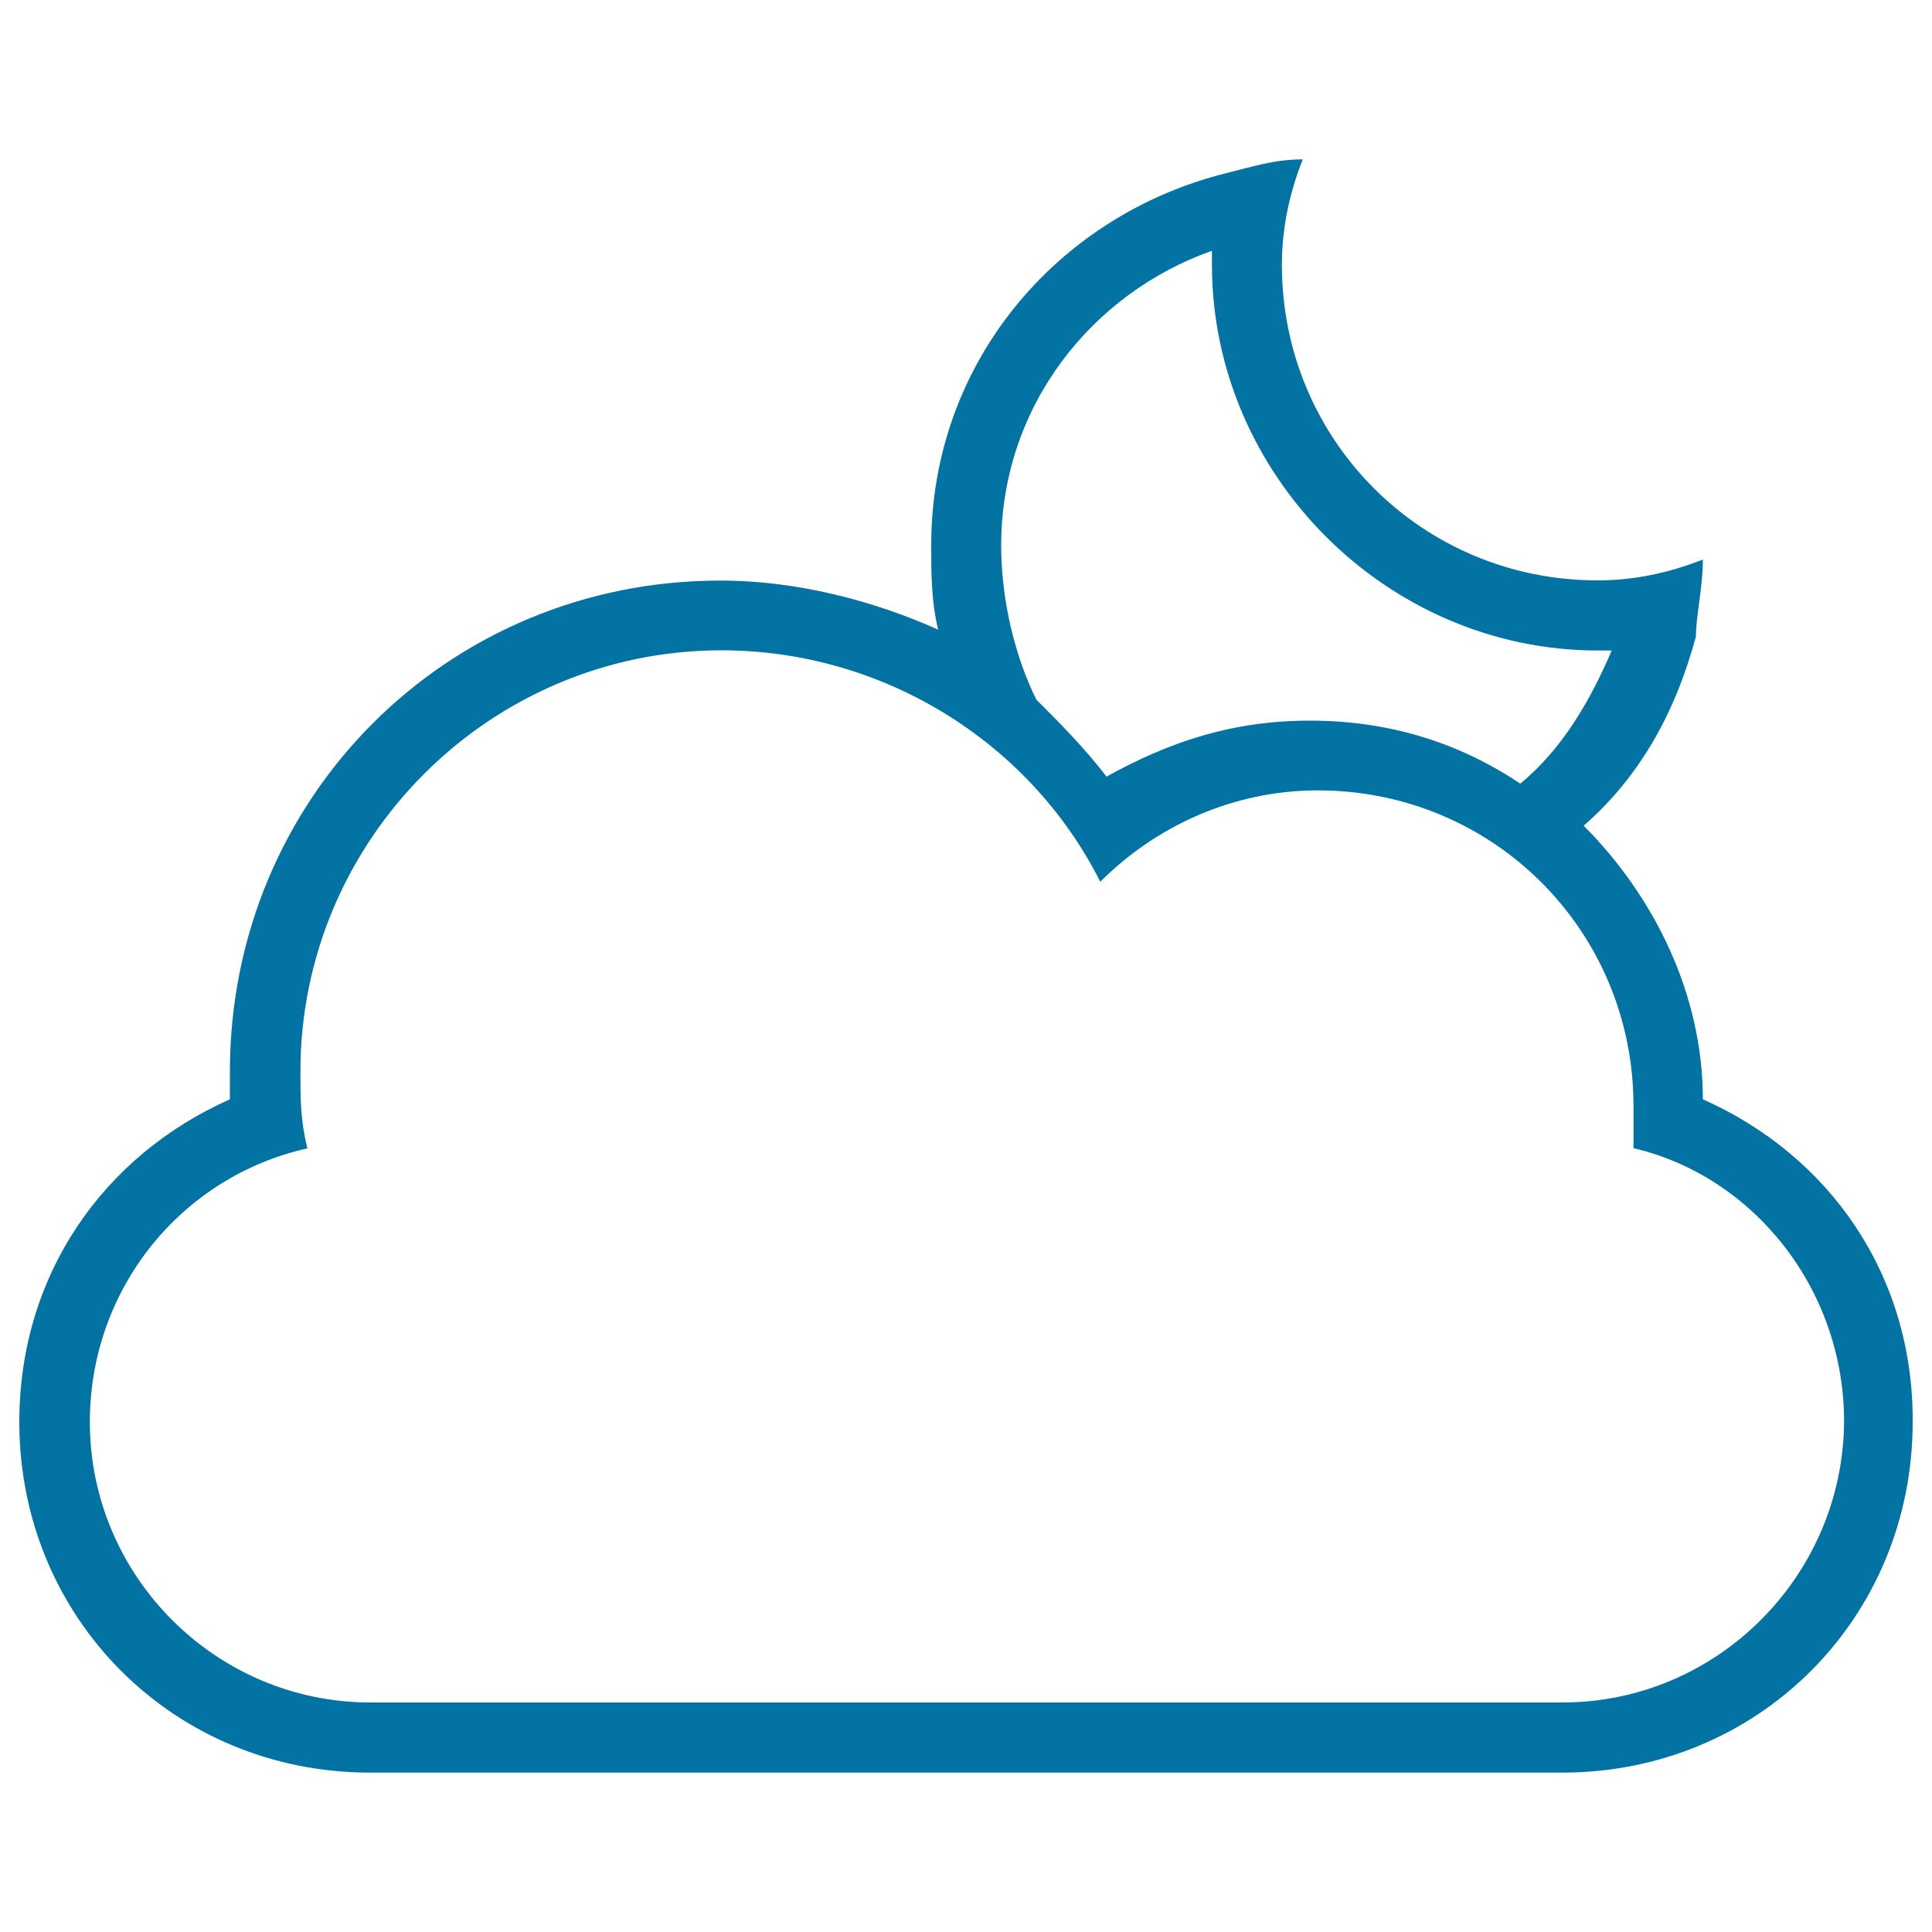 <svg xmlns="http://www.w3.org/2000/svg" viewBox="0 0 1000 1000" style="fill:#0273a2">
<title>Cloudy Night Outlined Symbol Of Weather Interface SVG icon</title>
<g><path d="M881.4,569c0-54.5-25.4-105.3-61.7-141.6c29-25.4,47.3-58.1,58.1-97.9c0-10.8,3.6-25.4,3.6-39.9c-18.2,7.2-36.3,10.8-54.5,10.8c-90.7,0-163.4-72.5-163.4-163.4c0-18.2,3.6-36.3,10.8-54.5c-14.6,0-25.4,3.6-39.9,7.2c-87.1,21.8-152.4,97.9-152.4,192.5c0,14.6,0,29,3.6,43.7c-32.6-14.6-72.5-25.4-112.6-25.4C231.5,300.4,119,413,119,554.6c0,3.6,0,10.8,0,14.4C53.7,598,10,659.7,10,736c0,101.5,79.9,181.5,181.5,181.5h617.1C910.1,917.5,990,837.6,990,736C990.4,659.7,946.7,598,881.4,569z M627.3,129.8c0,3.6,0,7.2,0,7.2c0,109,90.7,199.7,199.7,199.7c3.6,0,7.2,0,7.2,0c-10.8,25.4-25.4,50.9-47.3,68.9c-32.6-21.8-68.9-32.6-108.9-32.6c-39.9,0-72.5,10.8-105.3,29c-10.8-14.4-25.4-29-36.3-39.9c-10.8-21.8-18.2-50.9-18.2-79.9C518.3,209.7,565.6,151.6,627.3,129.8z M808.7,881.2H191.7c-79.9,0-145.2-65.3-145.2-145.2c0-68.9,47.3-127,112.6-141.6c-3.6-14.6-3.6-25.4-3.6-39.9c0-119.8,97.9-217.9,217.9-217.9c83.5,0,159.6,47.3,196.1,119.8c29-29,68.9-47.3,112.6-47.3c90.7,0,163.4,72.5,163.4,163.4c0,7.2,0,14.4,0,21.8c61.7,14.4,109,72.5,109,141.6C953.9,815.9,888.6,881.2,808.7,881.2z"/></g>
</svg>